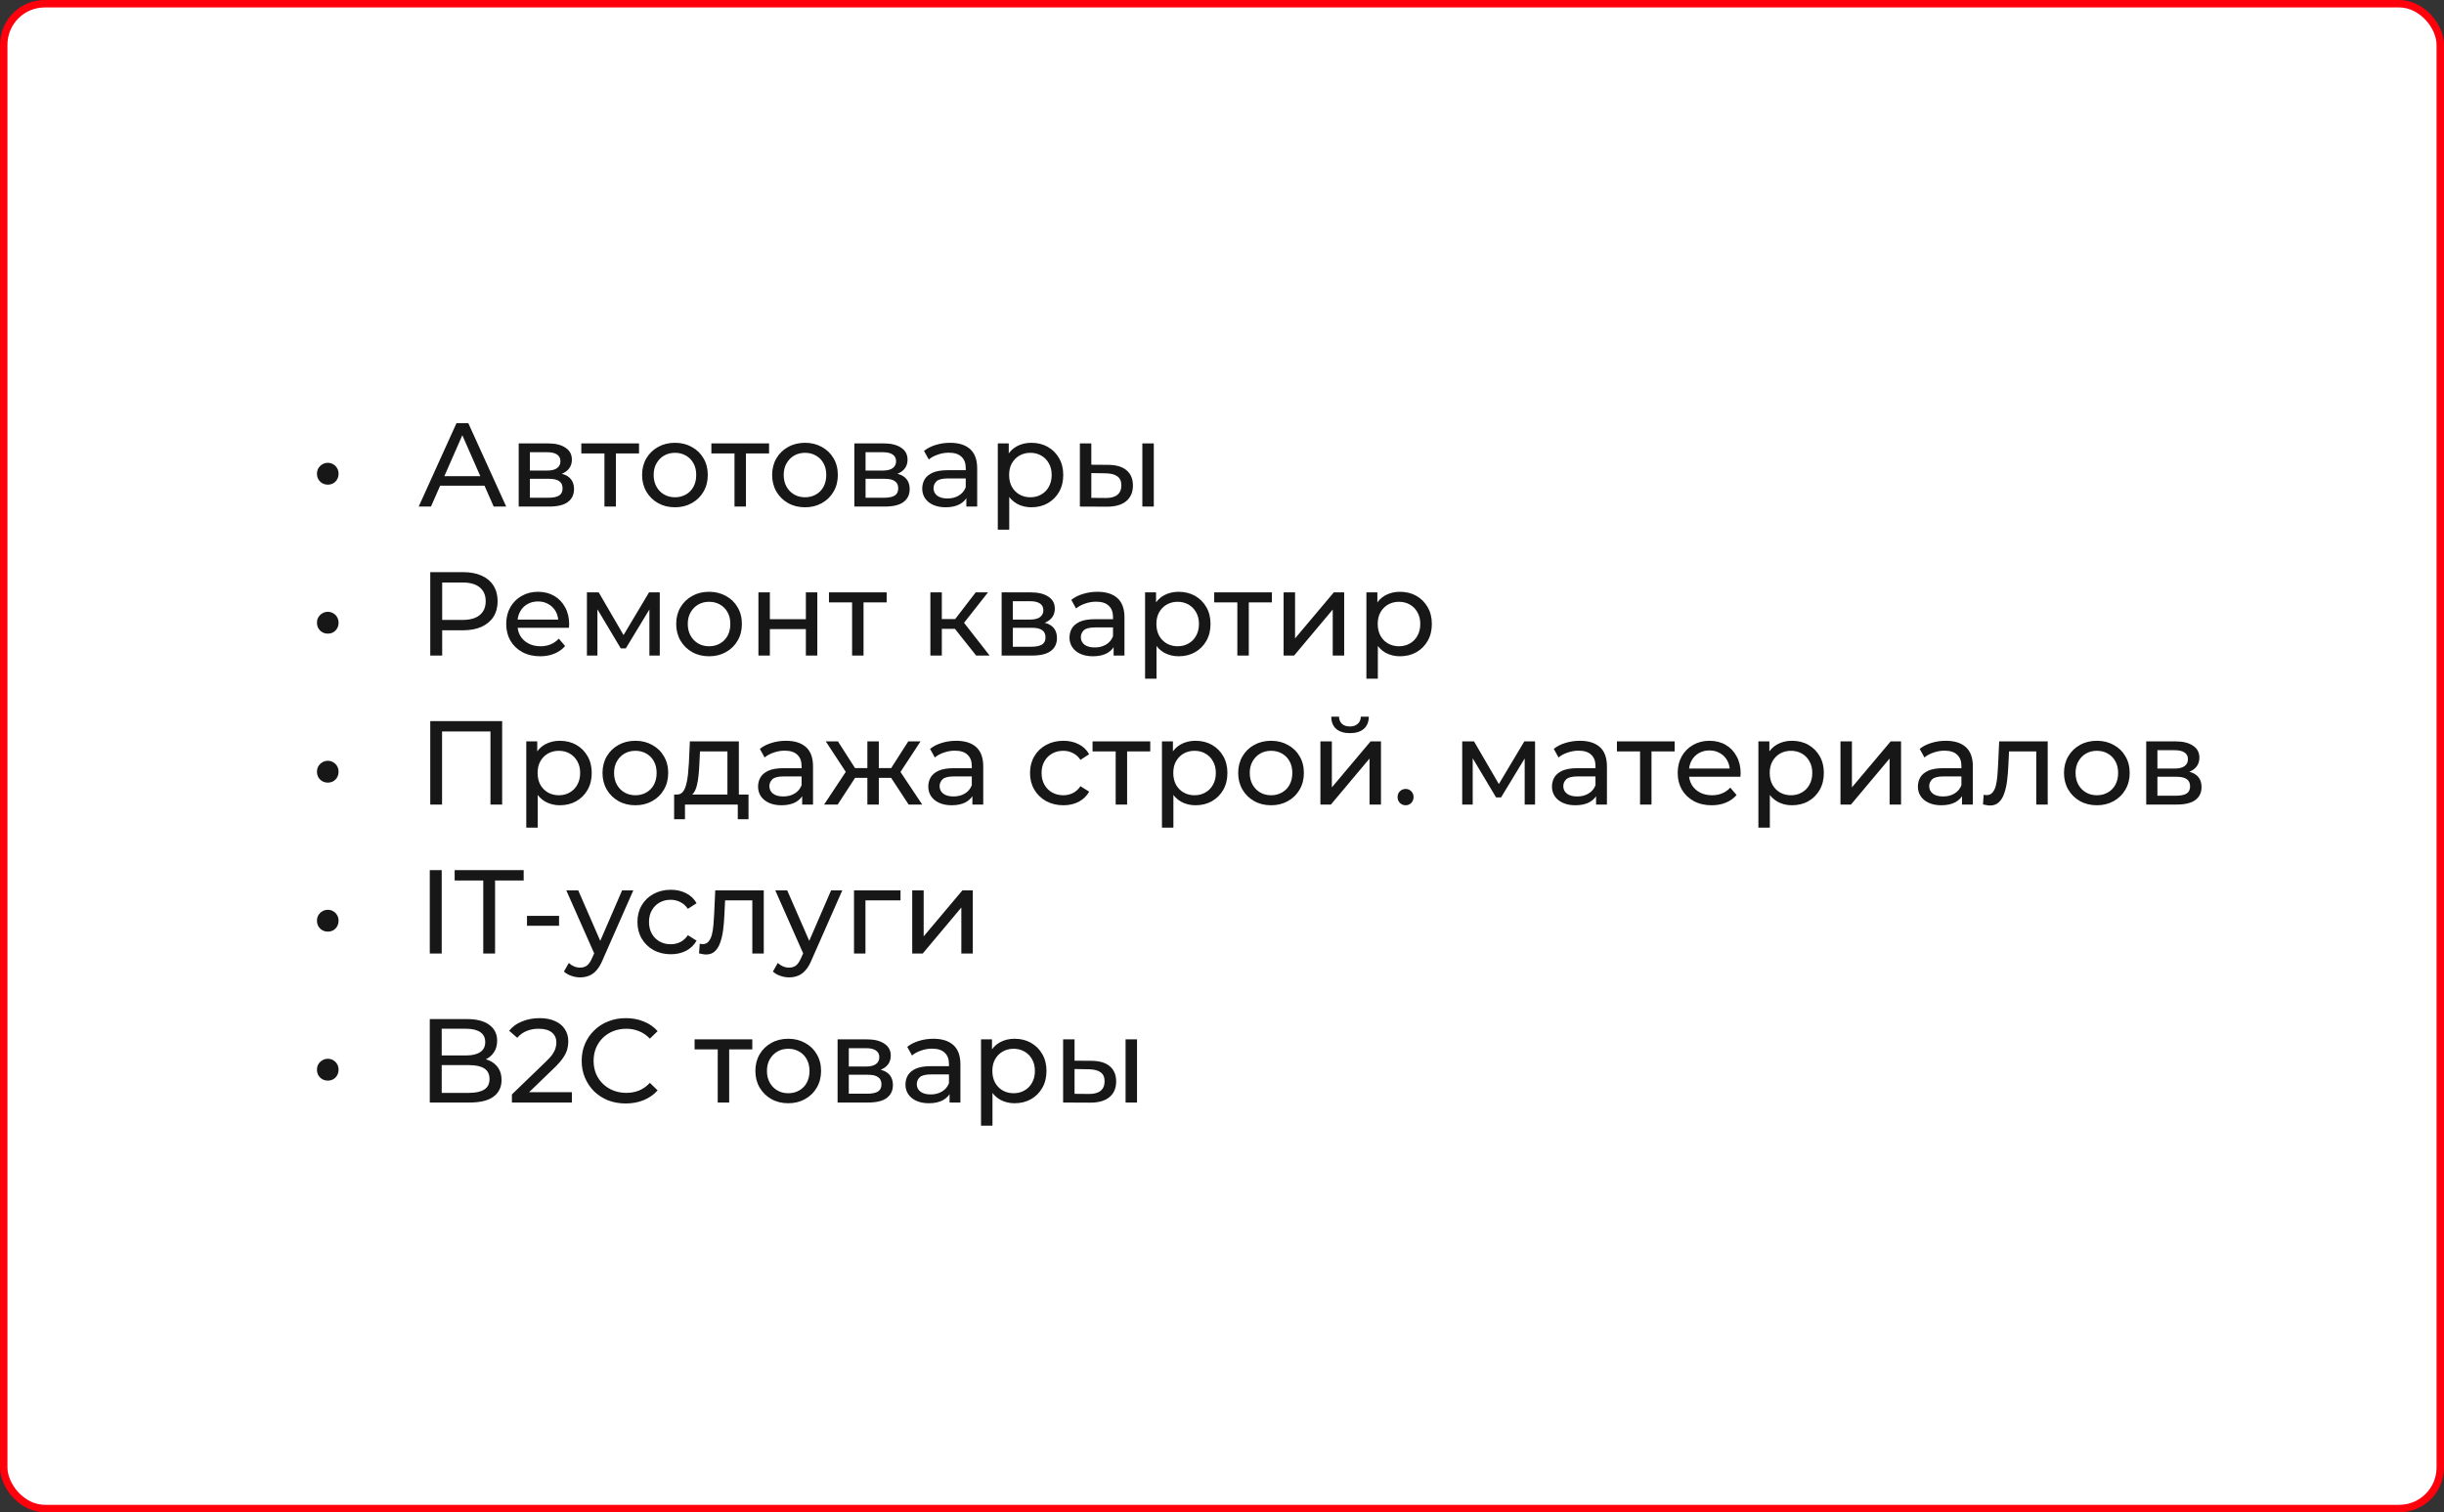 <?xml version="1.0" encoding="UTF-8"?> <svg xmlns="http://www.w3.org/2000/svg" width="328" height="203" viewBox="0 0 328 203" fill="none"><rect x="0" y="0" width="328" height="203" fill="#333333" stroke="none"/><rect x="0.5" y="0.5" width="327" height="202" rx="5.5" fill="white" stroke="#FF000D"></rect><path d="M43.996 65.056C43.74 65.056 43.5 64.997 43.276 64.88C43.052 64.752 42.871 64.576 42.732 64.352C42.604 64.128 42.54 63.872 42.54 63.584C42.54 63.307 42.604 63.061 42.732 62.848C42.871 62.624 43.052 62.448 43.276 62.32C43.5 62.192 43.74 62.128 43.996 62.128C44.263 62.128 44.503 62.192 44.716 62.32C44.94 62.448 45.116 62.624 45.244 62.848C45.372 63.061 45.436 63.307 45.436 63.584C45.436 63.872 45.372 64.128 45.244 64.352C45.116 64.576 44.94 64.752 44.716 64.88C44.503 64.997 44.263 65.056 43.996 65.056ZM56.192 68L61.264 56.8H62.848L67.936 68H66.256L61.728 57.696H62.368L57.84 68H56.192ZM58.352 65.2L58.784 63.92H65.088L65.552 65.2H58.352ZM69.613 68V59.52H73.549C74.541 59.52 75.32 59.712 75.885 60.096C76.461 60.469 76.749 61.003 76.749 61.696C76.749 62.389 76.477 62.928 75.933 63.312C75.4 63.685 74.69 63.872 73.805 63.872L74.045 63.456C75.058 63.456 75.81 63.643 76.301 64.016C76.792 64.389 77.037 64.939 77.037 65.664C77.037 66.4 76.76 66.976 76.205 67.392C75.661 67.797 74.824 68 73.693 68H69.613ZM71.117 66.816H73.581C74.221 66.816 74.701 66.72 75.021 66.528C75.341 66.325 75.501 66.005 75.501 65.568C75.501 65.12 75.352 64.795 75.053 64.592C74.765 64.379 74.306 64.272 73.677 64.272H71.117V66.816ZM71.117 63.168H73.421C74.008 63.168 74.45 63.061 74.749 62.848C75.058 62.624 75.213 62.315 75.213 61.92C75.213 61.515 75.058 61.211 74.749 61.008C74.45 60.805 74.008 60.704 73.421 60.704H71.117V63.168ZM81.121 68V60.464L81.505 60.864H78.017V59.52H85.761V60.864H82.289L82.657 60.464V68H81.121ZM90.589 68.096C89.735 68.096 88.978 67.909 88.317 67.536C87.655 67.163 87.133 66.651 86.749 66C86.365 65.339 86.173 64.592 86.173 63.76C86.173 62.917 86.365 62.171 86.749 61.52C87.133 60.869 87.655 60.363 88.317 60C88.978 59.627 89.735 59.44 90.589 59.44C91.431 59.44 92.183 59.627 92.845 60C93.517 60.363 94.039 60.869 94.413 61.52C94.797 62.16 94.989 62.907 94.989 63.76C94.989 64.603 94.797 65.349 94.413 66C94.039 66.651 93.517 67.163 92.845 67.536C92.183 67.909 91.431 68.096 90.589 68.096ZM90.589 66.752C91.133 66.752 91.618 66.629 92.045 66.384C92.482 66.139 92.823 65.792 93.069 65.344C93.314 64.885 93.437 64.357 93.437 63.76C93.437 63.152 93.314 62.629 93.069 62.192C92.823 61.744 92.482 61.397 92.045 61.152C91.618 60.907 91.133 60.784 90.589 60.784C90.045 60.784 89.559 60.907 89.133 61.152C88.706 61.397 88.365 61.744 88.109 62.192C87.853 62.629 87.725 63.152 87.725 63.76C87.725 64.357 87.853 64.885 88.109 65.344C88.365 65.792 88.706 66.139 89.133 66.384C89.559 66.629 90.045 66.752 90.589 66.752ZM98.574 68V60.464L98.958 60.864H95.47V59.52H103.214V60.864H99.742L100.11 60.464V68H98.574ZM108.042 68.096C107.189 68.096 106.431 67.909 105.77 67.536C105.109 67.163 104.586 66.651 104.202 66C103.818 65.339 103.626 64.592 103.626 63.76C103.626 62.917 103.818 62.171 104.202 61.52C104.586 60.869 105.109 60.363 105.77 60C106.431 59.627 107.189 59.44 108.042 59.44C108.885 59.44 109.637 59.627 110.298 60C110.97 60.363 111.493 60.869 111.866 61.52C112.25 62.16 112.442 62.907 112.442 63.76C112.442 64.603 112.25 65.349 111.866 66C111.493 66.651 110.97 67.163 110.298 67.536C109.637 67.909 108.885 68.096 108.042 68.096ZM108.042 66.752C108.586 66.752 109.071 66.629 109.498 66.384C109.935 66.139 110.277 65.792 110.522 65.344C110.767 64.885 110.89 64.357 110.89 63.76C110.89 63.152 110.767 62.629 110.522 62.192C110.277 61.744 109.935 61.397 109.498 61.152C109.071 60.907 108.586 60.784 108.042 60.784C107.498 60.784 107.013 60.907 106.586 61.152C106.159 61.397 105.818 61.744 105.562 62.192C105.306 62.629 105.178 63.152 105.178 63.76C105.178 64.357 105.306 64.885 105.562 65.344C105.818 65.792 106.159 66.139 106.586 66.384C107.013 66.629 107.498 66.752 108.042 66.752ZM114.66 68V59.52H118.596C119.588 59.52 120.367 59.712 120.932 60.096C121.508 60.469 121.796 61.003 121.796 61.696C121.796 62.389 121.524 62.928 120.98 63.312C120.447 63.685 119.737 63.872 118.852 63.872L119.092 63.456C120.105 63.456 120.857 63.643 121.348 64.016C121.839 64.389 122.084 64.939 122.084 65.664C122.084 66.4 121.807 66.976 121.252 67.392C120.708 67.797 119.871 68 118.74 68H114.66ZM116.164 66.816H118.628C119.268 66.816 119.748 66.72 120.068 66.528C120.388 66.325 120.548 66.005 120.548 65.568C120.548 65.12 120.399 64.795 120.1 64.592C119.812 64.379 119.353 64.272 118.724 64.272H116.164V66.816ZM116.164 63.168H118.468C119.055 63.168 119.497 63.061 119.796 62.848C120.105 62.624 120.26 62.315 120.26 61.92C120.26 61.515 120.105 61.211 119.796 61.008C119.497 60.805 119.055 60.704 118.468 60.704H116.164V63.168ZM129.688 68V66.208L129.608 65.872V62.816C129.608 62.165 129.416 61.664 129.032 61.312C128.659 60.949 128.093 60.768 127.336 60.768C126.835 60.768 126.344 60.853 125.864 61.024C125.384 61.184 124.979 61.403 124.648 61.68L124.008 60.528C124.445 60.176 124.968 59.909 125.576 59.728C126.195 59.536 126.84 59.44 127.512 59.44C128.675 59.44 129.571 59.723 130.2 60.288C130.829 60.853 131.144 61.717 131.144 62.88V68H129.688ZM126.904 68.096C126.275 68.096 125.72 67.989 125.24 67.776C124.771 67.563 124.408 67.269 124.152 66.896C123.896 66.512 123.768 66.08 123.768 65.6C123.768 65.141 123.875 64.725 124.088 64.352C124.312 63.979 124.669 63.68 125.16 63.456C125.661 63.232 126.333 63.12 127.176 63.12H129.864V64.224H127.24C126.472 64.224 125.955 64.352 125.688 64.608C125.421 64.864 125.288 65.173 125.288 65.536C125.288 65.952 125.453 66.288 125.784 66.544C126.115 66.789 126.573 66.912 127.16 66.912C127.736 66.912 128.237 66.784 128.664 66.528C129.101 66.272 129.416 65.899 129.608 65.408L129.912 66.464C129.709 66.965 129.352 67.365 128.84 67.664C128.328 67.952 127.683 68.096 126.904 68.096ZM138.406 68.096C137.702 68.096 137.057 67.936 136.47 67.616C135.894 67.285 135.43 66.8 135.078 66.16C134.737 65.52 134.566 64.72 134.566 63.76C134.566 62.8 134.731 62 135.062 61.36C135.403 60.72 135.862 60.24 136.438 59.92C137.025 59.6 137.681 59.44 138.406 59.44C139.238 59.44 139.974 59.621 140.614 59.984C141.254 60.347 141.761 60.853 142.134 61.504C142.507 62.144 142.694 62.896 142.694 63.76C142.694 64.624 142.507 65.381 142.134 66.032C141.761 66.683 141.254 67.189 140.614 67.552C139.974 67.915 139.238 68.096 138.406 68.096ZM133.91 71.104V59.52H135.382V61.808L135.286 63.776L135.446 65.744V71.104H133.91ZM138.278 66.752C138.822 66.752 139.307 66.629 139.734 66.384C140.171 66.139 140.513 65.792 140.758 65.344C141.014 64.885 141.142 64.357 141.142 63.76C141.142 63.152 141.014 62.629 140.758 62.192C140.513 61.744 140.171 61.397 139.734 61.152C139.307 60.907 138.822 60.784 138.278 60.784C137.745 60.784 137.259 60.907 136.822 61.152C136.395 61.397 136.054 61.744 135.798 62.192C135.553 62.629 135.43 63.152 135.43 63.76C135.43 64.357 135.553 64.885 135.798 65.344C136.054 65.792 136.395 66.139 136.822 66.384C137.259 66.629 137.745 66.752 138.278 66.752ZM153.31 68V59.52H154.846V68H153.31ZM148.75 62.4C149.827 62.411 150.643 62.656 151.198 63.136C151.763 63.616 152.046 64.293 152.046 65.168C152.046 66.085 151.736 66.795 151.118 67.296C150.51 67.787 149.635 68.027 148.494 68.016L144.926 68V59.52H146.462V62.384L148.75 62.4ZM148.382 66.848C149.064 66.859 149.587 66.72 149.95 66.432C150.312 66.144 150.494 65.717 150.494 65.152C150.494 64.597 150.312 64.192 149.95 63.936C149.598 63.68 149.075 63.547 148.382 63.536L146.462 63.504V66.832L148.382 66.848ZM43.996 85.056C43.74 85.056 43.5 84.997 43.276 84.88C43.052 84.752 42.871 84.576 42.732 84.352C42.604 84.128 42.54 83.872 42.54 83.584C42.54 83.307 42.604 83.061 42.732 82.848C42.871 82.624 43.052 82.448 43.276 82.32C43.5 82.192 43.74 82.128 43.996 82.128C44.263 82.128 44.503 82.192 44.716 82.32C44.94 82.448 45.116 82.624 45.244 82.848C45.372 83.061 45.436 83.307 45.436 83.584C45.436 83.872 45.372 84.128 45.244 84.352C45.116 84.576 44.94 84.752 44.716 84.88C44.503 84.997 44.263 85.056 43.996 85.056ZM57.744 88V76.8H62.112C63.093 76.8 63.931 76.955 64.624 77.264C65.317 77.573 65.851 78.021 66.224 78.608C66.597 79.195 66.784 79.893 66.784 80.704C66.784 81.515 66.597 82.213 66.224 82.8C65.851 83.376 65.317 83.824 64.624 84.144C63.931 84.453 63.093 84.608 62.112 84.608H58.624L59.344 83.856V88H57.744ZM59.344 84.016L58.624 83.216H62.064C63.088 83.216 63.861 82.997 64.384 82.56C64.917 82.123 65.184 81.504 65.184 80.704C65.184 79.904 64.917 79.285 64.384 78.848C63.861 78.411 63.088 78.192 62.064 78.192H58.624L59.344 77.392V84.016ZM72.498 88.096C71.592 88.096 70.792 87.909 70.098 87.536C69.416 87.163 68.882 86.651 68.498 86C68.125 85.349 67.938 84.603 67.938 83.76C67.938 82.917 68.12 82.171 68.482 81.52C68.856 80.869 69.362 80.363 70.002 80C70.653 79.627 71.384 79.44 72.194 79.44C73.016 79.44 73.741 79.621 74.37 79.984C75 80.347 75.49 80.859 75.842 81.52C76.205 82.171 76.386 82.933 76.386 83.808C76.386 83.872 76.381 83.947 76.37 84.032C76.37 84.117 76.365 84.197 76.354 84.272H69.138V83.168H75.554L74.93 83.552C74.941 83.008 74.829 82.523 74.594 82.096C74.36 81.669 74.034 81.339 73.618 81.104C73.213 80.859 72.738 80.736 72.194 80.736C71.661 80.736 71.186 80.859 70.77 81.104C70.354 81.339 70.029 81.675 69.794 82.112C69.56 82.539 69.442 83.029 69.442 83.584V83.84C69.442 84.405 69.57 84.912 69.826 85.36C70.093 85.797 70.461 86.139 70.93 86.384C71.4 86.629 71.938 86.752 72.546 86.752C73.048 86.752 73.501 86.667 73.906 86.496C74.322 86.325 74.685 86.069 74.994 85.728L75.842 86.72C75.458 87.168 74.978 87.509 74.402 87.744C73.837 87.979 73.202 88.096 72.498 88.096ZM78.769 88V79.52H80.353L84.001 85.792H83.361L87.105 79.52H88.545V88H87.153V81.248L87.409 81.392L83.985 87.04H83.313L79.873 81.28L80.177 81.216V88H78.769ZM95.167 88.096C94.314 88.096 93.556 87.909 92.895 87.536C92.234 87.163 91.711 86.651 91.327 86C90.943 85.339 90.751 84.592 90.751 83.76C90.751 82.917 90.943 82.171 91.327 81.52C91.711 80.869 92.234 80.363 92.895 80C93.556 79.627 94.314 79.44 95.167 79.44C96.01 79.44 96.761 79.627 97.423 80C98.095 80.363 98.618 80.869 98.991 81.52C99.375 82.16 99.567 82.907 99.567 83.76C99.567 84.603 99.375 85.349 98.991 86C98.618 86.651 98.095 87.163 97.423 87.536C96.761 87.909 96.01 88.096 95.167 88.096ZM95.167 86.752C95.711 86.752 96.196 86.629 96.623 86.384C97.06 86.139 97.401 85.792 97.647 85.344C97.892 84.885 98.015 84.357 98.015 83.76C98.015 83.152 97.892 82.629 97.647 82.192C97.401 81.744 97.06 81.397 96.623 81.152C96.196 80.907 95.711 80.784 95.167 80.784C94.623 80.784 94.138 80.907 93.711 81.152C93.284 81.397 92.943 81.744 92.687 82.192C92.431 82.629 92.303 83.152 92.303 83.76C92.303 84.357 92.431 84.885 92.687 85.344C92.943 85.792 93.284 86.139 93.711 86.384C94.138 86.629 94.623 86.752 95.167 86.752ZM101.785 88V79.52H103.321V83.12H108.153V79.52H109.689V88H108.153V84.448H103.321V88H101.785ZM114.356 88V80.464L114.74 80.864H111.252V79.52H118.996V80.864H115.524L115.891 80.464V88H114.356ZM131.007 88L127.727 83.872L128.991 83.104L132.815 88H131.007ZM124.863 88V79.52H126.399V88H124.863ZM125.935 84.416V83.104H128.735V84.416H125.935ZM129.119 83.936L127.695 83.744L130.943 79.52H132.591L129.119 83.936ZM134.426 88V79.52H138.362C139.354 79.52 140.132 79.712 140.698 80.096C141.274 80.469 141.562 81.003 141.562 81.696C141.562 82.389 141.29 82.928 140.746 83.312C140.212 83.685 139.503 83.872 138.618 83.872L138.858 83.456C139.871 83.456 140.623 83.643 141.114 84.016C141.604 84.389 141.85 84.939 141.85 85.664C141.85 86.4 141.572 86.976 141.017 87.392C140.474 87.797 139.636 88 138.506 88H134.426ZM135.93 86.816H138.394C139.034 86.816 139.514 86.72 139.834 86.528C140.154 86.325 140.314 86.005 140.314 85.568C140.314 85.12 140.164 84.795 139.866 84.592C139.578 84.379 139.119 84.272 138.49 84.272H135.93V86.816ZM135.93 83.168H138.234C138.82 83.168 139.263 83.061 139.562 82.848C139.871 82.624 140.026 82.315 140.026 81.92C140.026 81.515 139.871 81.211 139.562 81.008C139.263 80.805 138.82 80.704 138.234 80.704H135.93V83.168ZM149.454 88V86.208L149.374 85.872V82.816C149.374 82.165 149.182 81.664 148.798 81.312C148.424 80.949 147.859 80.768 147.102 80.768C146.6 80.768 146.11 80.853 145.63 81.024C145.15 81.184 144.744 81.403 144.414 81.68L143.774 80.528C144.211 80.176 144.734 79.909 145.342 79.728C145.96 79.536 146.606 79.44 147.278 79.44C148.44 79.44 149.336 79.723 149.966 80.288C150.595 80.853 150.91 81.717 150.91 82.88V88H149.454ZM146.67 88.096C146.04 88.096 145.486 87.989 145.006 87.776C144.536 87.563 144.174 87.269 143.918 86.896C143.662 86.512 143.534 86.08 143.534 85.6C143.534 85.141 143.64 84.725 143.854 84.352C144.078 83.979 144.435 83.68 144.926 83.456C145.427 83.232 146.099 83.12 146.942 83.12H149.63V84.224H147.006C146.238 84.224 145.72 84.352 145.454 84.608C145.187 84.864 145.054 85.173 145.054 85.536C145.054 85.952 145.219 86.288 145.55 86.544C145.88 86.789 146.339 86.912 146.926 86.912C147.502 86.912 148.003 86.784 148.43 86.528C148.867 86.272 149.182 85.899 149.374 85.408L149.678 86.464C149.475 86.965 149.118 87.365 148.606 87.664C148.094 87.952 147.448 88.096 146.67 88.096ZM158.172 88.096C157.468 88.096 156.822 87.936 156.236 87.616C155.66 87.285 155.196 86.8 154.844 86.16C154.502 85.52 154.332 84.72 154.332 83.76C154.332 82.8 154.497 82 154.828 81.36C155.169 80.72 155.628 80.24 156.204 79.92C156.79 79.6 157.446 79.44 158.172 79.44C159.004 79.44 159.74 79.621 160.38 79.984C161.02 80.347 161.526 80.853 161.9 81.504C162.273 82.144 162.46 82.896 162.46 83.76C162.46 84.624 162.273 85.381 161.9 86.032C161.526 86.683 161.02 87.189 160.38 87.552C159.74 87.915 159.004 88.096 158.172 88.096ZM153.676 91.104V79.52H155.148V81.808L155.052 83.776L155.212 85.744V91.104H153.676ZM158.044 86.752C158.588 86.752 159.073 86.629 159.5 86.384C159.937 86.139 160.278 85.792 160.524 85.344C160.78 84.885 160.908 84.357 160.908 83.76C160.908 83.152 160.78 82.629 160.524 82.192C160.278 81.744 159.937 81.397 159.5 81.152C159.073 80.907 158.588 80.784 158.044 80.784C157.51 80.784 157.025 80.907 156.588 81.152C156.161 81.397 155.82 81.744 155.564 82.192C155.318 82.629 155.196 83.152 155.196 83.76C155.196 84.357 155.318 84.885 155.564 85.344C155.82 85.792 156.161 86.139 156.588 86.384C157.025 86.629 157.51 86.752 158.044 86.752ZM166.059 88V80.464L166.443 80.864H162.955V79.52H170.699V80.864H167.227L167.595 80.464V88H166.059ZM172.269 88V79.52H173.805V85.696L179.005 79.52H180.397V88H178.861V81.824L173.677 88H172.269ZM187.875 88.096C187.171 88.096 186.525 87.936 185.939 87.616C185.363 87.285 184.899 86.8 184.547 86.16C184.205 85.52 184.035 84.72 184.035 83.76C184.035 82.8 184.2 82 184.531 81.36C184.872 80.72 185.331 80.24 185.907 79.92C186.493 79.6 187.149 79.44 187.875 79.44C188.707 79.44 189.443 79.621 190.083 79.984C190.723 80.347 191.229 80.853 191.603 81.504C191.976 82.144 192.163 82.896 192.163 83.76C192.163 84.624 191.976 85.381 191.603 86.032C191.229 86.683 190.723 87.189 190.083 87.552C189.443 87.915 188.707 88.096 187.875 88.096ZM183.379 91.104V79.52H184.851V81.808L184.755 83.776L184.915 85.744V91.104H183.379ZM187.747 86.752C188.291 86.752 188.776 86.629 189.203 86.384C189.64 86.139 189.981 85.792 190.227 85.344C190.483 84.885 190.611 84.357 190.611 83.76C190.611 83.152 190.483 82.629 190.227 82.192C189.981 81.744 189.64 81.397 189.203 81.152C188.776 80.907 188.291 80.784 187.747 80.784C187.213 80.784 186.728 80.907 186.291 81.152C185.864 81.397 185.523 81.744 185.267 82.192C185.021 82.629 184.899 83.152 184.899 83.76C184.899 84.357 185.021 84.885 185.267 85.344C185.523 85.792 185.864 86.139 186.291 86.384C186.728 86.629 187.213 86.752 187.747 86.752ZM43.996 105.056C43.74 105.056 43.5 104.997 43.276 104.88C43.052 104.752 42.871 104.576 42.732 104.352C42.604 104.128 42.54 103.872 42.54 103.584C42.54 103.307 42.604 103.061 42.732 102.848C42.871 102.624 43.052 102.448 43.276 102.32C43.5 102.192 43.74 102.128 43.996 102.128C44.263 102.128 44.503 102.192 44.716 102.32C44.94 102.448 45.116 102.624 45.244 102.848C45.372 103.061 45.436 103.307 45.436 103.584C45.436 103.872 45.372 104.128 45.244 104.352C45.116 104.576 44.94 104.752 44.716 104.88C44.503 104.997 44.263 105.056 43.996 105.056ZM57.744 108V96.8H67.392V108H65.824V97.776L66.208 98.192H58.928L59.328 97.776V108H57.744ZM75.125 108.096C74.421 108.096 73.775 107.936 73.189 107.616C72.613 107.285 72.149 106.8 71.797 106.16C71.455 105.52 71.285 104.72 71.285 103.76C71.285 102.8 71.45 102 71.781 101.36C72.122 100.72 72.581 100.24 73.157 99.92C73.743 99.6 74.399 99.44 75.125 99.44C75.957 99.44 76.693 99.621 77.333 99.984C77.973 100.347 78.479 100.853 78.853 101.504C79.226 102.144 79.413 102.896 79.413 103.76C79.413 104.624 79.226 105.381 78.853 106.032C78.479 106.683 77.973 107.189 77.333 107.552C76.693 107.915 75.957 108.096 75.125 108.096ZM70.629 111.104V99.52H72.101V101.808L72.005 103.776L72.165 105.744V111.104H70.629ZM74.997 106.752C75.541 106.752 76.026 106.629 76.453 106.384C76.89 106.139 77.231 105.792 77.477 105.344C77.733 104.885 77.861 104.357 77.861 103.76C77.861 103.152 77.733 102.629 77.477 102.192C77.231 101.744 76.89 101.397 76.453 101.152C76.026 100.907 75.541 100.784 74.997 100.784C74.463 100.784 73.978 100.907 73.541 101.152C73.114 101.397 72.773 101.744 72.517 102.192C72.271 102.629 72.149 103.152 72.149 103.76C72.149 104.357 72.271 104.885 72.517 105.344C72.773 105.792 73.114 106.139 73.541 106.384C73.978 106.629 74.463 106.752 74.997 106.752ZM85.276 108.096C84.423 108.096 83.666 107.909 83.004 107.536C82.343 107.163 81.82 106.651 81.436 106C81.052 105.339 80.86 104.592 80.86 103.76C80.86 102.917 81.052 102.171 81.436 101.52C81.82 100.869 82.343 100.363 83.004 100C83.666 99.627 84.423 99.44 85.276 99.44C86.119 99.44 86.871 99.627 87.532 100C88.204 100.363 88.727 100.869 89.1 101.52C89.484 102.16 89.676 102.907 89.676 103.76C89.676 104.603 89.484 105.349 89.1 106C88.727 106.651 88.204 107.163 87.532 107.536C86.871 107.909 86.119 108.096 85.276 108.096ZM85.276 106.752C85.82 106.752 86.306 106.629 86.732 106.384C87.17 106.139 87.511 105.792 87.756 105.344C88.002 104.885 88.124 104.357 88.124 103.76C88.124 103.152 88.002 102.629 87.756 102.192C87.511 101.744 87.17 101.397 86.732 101.152C86.306 100.907 85.82 100.784 85.276 100.784C84.732 100.784 84.247 100.907 83.82 101.152C83.394 101.397 83.052 101.744 82.796 102.192C82.54 102.629 82.412 103.152 82.412 103.76C82.412 104.357 82.54 104.885 82.796 105.344C83.052 105.792 83.394 106.139 83.82 106.384C84.247 106.629 84.732 106.752 85.276 106.752ZM97.624 107.28V100.864H93.944L93.864 102.496C93.842 103.029 93.805 103.547 93.752 104.048C93.709 104.539 93.634 104.992 93.528 105.408C93.432 105.824 93.288 106.165 93.096 106.432C92.904 106.699 92.648 106.864 92.328 106.928L90.808 106.656C91.138 106.667 91.405 106.56 91.608 106.336C91.81 106.101 91.965 105.781 92.072 105.376C92.189 104.971 92.274 104.512 92.328 104C92.381 103.477 92.424 102.939 92.456 102.384L92.584 99.52H99.16V107.28H97.624ZM90.472 109.968V106.656H100.456V109.968H99.016V108H91.928V109.968H90.472ZM107.657 108V106.208L107.577 105.872V102.816C107.577 102.165 107.385 101.664 107.001 101.312C106.627 100.949 106.062 100.768 105.305 100.768C104.803 100.768 104.313 100.853 103.833 101.024C103.353 101.184 102.947 101.403 102.617 101.68L101.977 100.528C102.414 100.176 102.937 99.909 103.545 99.728C104.163 99.536 104.809 99.44 105.481 99.44C106.643 99.44 107.539 99.723 108.169 100.288C108.798 100.853 109.113 101.717 109.113 102.88V108H107.657ZM104.873 108.096C104.243 108.096 103.689 107.989 103.209 107.776C102.739 107.563 102.377 107.269 102.121 106.896C101.865 106.512 101.737 106.08 101.737 105.6C101.737 105.141 101.843 104.725 102.057 104.352C102.281 103.979 102.638 103.68 103.129 103.456C103.63 103.232 104.302 103.12 105.145 103.12H107.833V104.224H105.209C104.441 104.224 103.923 104.352 103.657 104.608C103.39 104.864 103.257 105.173 103.257 105.536C103.257 105.952 103.422 106.288 103.753 106.544C104.083 106.789 104.542 106.912 105.129 106.912C105.705 106.912 106.206 106.784 106.633 106.528C107.07 106.272 107.385 105.899 107.577 105.408L107.881 106.464C107.678 106.965 107.321 107.365 106.809 107.664C106.297 107.952 105.651 108.096 104.873 108.096ZM121.943 108L119.239 103.872L120.503 103.104L123.767 108H121.943ZM117.479 104.416V103.104H120.231V104.416H117.479ZM120.647 103.936L119.191 103.744L121.895 99.52H123.543L120.647 103.936ZM112.423 108H110.599L113.847 103.104L115.111 103.872L112.423 108ZM117.943 108H116.407V99.52H117.943V108ZM116.871 104.416H114.135V103.104H116.871V104.416ZM113.719 103.936L110.823 99.52H112.455L115.159 103.744L113.719 103.936ZM130.501 108V106.208L130.421 105.872V102.816C130.421 102.165 130.229 101.664 129.845 101.312C129.471 100.949 128.906 100.768 128.149 100.768C127.647 100.768 127.157 100.853 126.677 101.024C126.197 101.184 125.791 101.403 125.461 101.68L124.821 100.528C125.258 100.176 125.781 99.909 126.389 99.728C127.007 99.536 127.653 99.44 128.325 99.44C129.487 99.44 130.383 99.723 131.013 100.288C131.642 100.853 131.957 101.717 131.957 102.88V108H130.501ZM127.717 108.096C127.087 108.096 126.533 107.989 126.053 107.776C125.583 107.563 125.221 107.269 124.965 106.896C124.709 106.512 124.581 106.08 124.581 105.6C124.581 105.141 124.687 104.725 124.901 104.352C125.125 103.979 125.482 103.68 125.973 103.456C126.474 103.232 127.146 103.12 127.989 103.12H130.677V104.224H128.053C127.285 104.224 126.767 104.352 126.501 104.608C126.234 104.864 126.101 105.173 126.101 105.536C126.101 105.952 126.266 106.288 126.597 106.544C126.927 106.789 127.386 106.912 127.973 106.912C128.549 106.912 129.05 106.784 129.477 106.528C129.914 106.272 130.229 105.899 130.421 105.408L130.725 106.464C130.522 106.965 130.165 107.365 129.653 107.664C129.141 107.952 128.495 108.096 127.717 108.096ZM142.715 108.096C141.851 108.096 141.078 107.909 140.395 107.536C139.723 107.163 139.195 106.651 138.811 106C138.427 105.349 138.235 104.603 138.235 103.76C138.235 102.917 138.427 102.171 138.811 101.52C139.195 100.869 139.723 100.363 140.395 100C141.078 99.627 141.851 99.44 142.715 99.44C143.483 99.44 144.166 99.595 144.763 99.904C145.371 100.203 145.841 100.651 146.171 101.248L145.003 102C144.726 101.584 144.385 101.28 143.979 101.088C143.585 100.885 143.158 100.784 142.699 100.784C142.145 100.784 141.649 100.907 141.211 101.152C140.774 101.397 140.427 101.744 140.171 102.192C139.915 102.629 139.787 103.152 139.787 103.76C139.787 104.368 139.915 104.896 140.171 105.344C140.427 105.792 140.774 106.139 141.211 106.384C141.649 106.629 142.145 106.752 142.699 106.752C143.158 106.752 143.585 106.656 143.979 106.464C144.385 106.261 144.726 105.952 145.003 105.536L146.171 106.272C145.841 106.859 145.371 107.312 144.763 107.632C144.166 107.941 143.483 108.096 142.715 108.096ZM149.731 108V100.464L150.115 100.864H146.627V99.52H154.371V100.864H150.899L151.266 100.464V108H149.731ZM160.437 108.096C159.733 108.096 159.088 107.936 158.501 107.616C157.925 107.285 157.461 106.8 157.109 106.16C156.768 105.52 156.597 104.72 156.597 103.76C156.597 102.8 156.762 102 157.093 101.36C157.434 100.72 157.893 100.24 158.469 99.92C159.056 99.6 159.712 99.44 160.437 99.44C161.269 99.44 162.005 99.621 162.645 99.984C163.285 100.347 163.792 100.853 164.165 101.504C164.538 102.144 164.725 102.896 164.725 103.76C164.725 104.624 164.538 105.381 164.165 106.032C163.792 106.683 163.285 107.189 162.645 107.552C162.005 107.915 161.269 108.096 160.437 108.096ZM155.941 111.104V99.52H157.413V101.808L157.317 103.776L157.477 105.744V111.104H155.941ZM160.309 106.752C160.853 106.752 161.338 106.629 161.765 106.384C162.202 106.139 162.544 105.792 162.789 105.344C163.045 104.885 163.173 104.357 163.173 103.76C163.173 103.152 163.045 102.629 162.789 102.192C162.544 101.744 162.202 101.397 161.765 101.152C161.338 100.907 160.853 100.784 160.309 100.784C159.776 100.784 159.29 100.907 158.853 101.152C158.426 101.397 158.085 101.744 157.829 102.192C157.584 102.629 157.461 103.152 157.461 103.76C157.461 104.357 157.584 104.885 157.829 105.344C158.085 105.792 158.426 106.139 158.853 106.384C159.29 106.629 159.776 106.752 160.309 106.752ZM170.589 108.096C169.735 108.096 168.978 107.909 168.317 107.536C167.655 107.163 167.133 106.651 166.749 106C166.365 105.339 166.173 104.592 166.173 103.76C166.173 102.917 166.365 102.171 166.749 101.52C167.133 100.869 167.655 100.363 168.317 100C168.978 99.627 169.735 99.44 170.589 99.44C171.431 99.44 172.183 99.627 172.845 100C173.517 100.363 174.039 100.869 174.413 101.52C174.797 102.16 174.989 102.907 174.989 103.76C174.989 104.603 174.797 105.349 174.413 106C174.039 106.651 173.517 107.163 172.845 107.536C172.183 107.909 171.431 108.096 170.589 108.096ZM170.589 106.752C171.133 106.752 171.618 106.629 172.045 106.384C172.482 106.139 172.823 105.792 173.069 105.344C173.314 104.885 173.437 104.357 173.437 103.76C173.437 103.152 173.314 102.629 173.069 102.192C172.823 101.744 172.482 101.397 172.045 101.152C171.618 100.907 171.133 100.784 170.589 100.784C170.045 100.784 169.559 100.907 169.133 101.152C168.706 101.397 168.365 101.744 168.109 102.192C167.853 102.629 167.725 103.152 167.725 103.76C167.725 104.357 167.853 104.885 168.109 105.344C168.365 105.792 168.706 106.139 169.133 106.384C169.559 106.629 170.045 106.752 170.589 106.752ZM177.207 108V99.52H178.743V105.696L183.943 99.52H185.335V108H183.799V101.824L178.615 108H177.207ZM181.175 98.416C180.396 98.416 179.783 98.229 179.335 97.856C178.897 97.472 178.673 96.923 178.663 96.208H179.703C179.713 96.613 179.847 96.933 180.103 97.168C180.369 97.403 180.721 97.52 181.159 97.52C181.596 97.52 181.948 97.403 182.215 97.168C182.481 96.933 182.62 96.613 182.631 96.208H183.703C183.692 96.923 183.463 97.472 183.015 97.856C182.567 98.229 181.953 98.416 181.175 98.416ZM188.652 108.096C188.353 108.096 188.097 107.995 187.884 107.792C187.671 107.579 187.564 107.312 187.564 106.992C187.564 106.672 187.671 106.411 187.884 106.208C188.097 106.005 188.353 105.904 188.652 105.904C188.94 105.904 189.185 106.005 189.388 106.208C189.601 106.411 189.708 106.672 189.708 106.992C189.708 107.312 189.601 107.579 189.388 107.792C189.185 107.995 188.94 108.096 188.652 108.096ZM196.238 108V99.52H197.822L201.47 105.792H200.83L204.574 99.52H206.014V108H204.622V101.248L204.878 101.392L201.454 107.04H200.782L197.342 101.28L197.646 101.216V108H196.238ZM214.204 108V106.208L214.124 105.872V102.816C214.124 102.165 213.932 101.664 213.548 101.312C213.174 100.949 212.609 100.768 211.852 100.768C211.35 100.768 210.86 100.853 210.38 101.024C209.9 101.184 209.494 101.403 209.164 101.68L208.524 100.528C208.961 100.176 209.484 99.909 210.092 99.728C210.71 99.536 211.356 99.44 212.028 99.44C213.19 99.44 214.086 99.723 214.716 100.288C215.345 100.853 215.66 101.717 215.66 102.88V108H214.204ZM211.42 108.096C210.79 108.096 210.236 107.989 209.756 107.776C209.286 107.563 208.924 107.269 208.668 106.896C208.412 106.512 208.284 106.08 208.284 105.6C208.284 105.141 208.39 104.725 208.604 104.352C208.828 103.979 209.185 103.68 209.676 103.456C210.177 103.232 210.849 103.12 211.692 103.12H214.38V104.224H211.756C210.988 104.224 210.47 104.352 210.204 104.608C209.937 104.864 209.804 105.173 209.804 105.536C209.804 105.952 209.969 106.288 210.3 106.544C210.63 106.789 211.089 106.912 211.676 106.912C212.252 106.912 212.753 106.784 213.18 106.528C213.617 106.272 213.932 105.899 214.124 105.408L214.428 106.464C214.225 106.965 213.868 107.365 213.356 107.664C212.844 107.952 212.198 108.096 211.42 108.096ZM220.106 108V100.464L220.49 100.864H217.002V99.52H224.746V100.864H221.274L221.641 100.464V108H220.106ZM229.717 108.096C228.81 108.096 228.01 107.909 227.317 107.536C226.634 107.163 226.101 106.651 225.717 106C225.344 105.349 225.157 104.603 225.157 103.76C225.157 102.917 225.338 102.171 225.701 101.52C226.074 100.869 226.581 100.363 227.221 100C227.872 99.627 228.602 99.44 229.413 99.44C230.234 99.44 230.96 99.621 231.589 99.984C232.218 100.347 232.709 100.859 233.061 101.52C233.424 102.171 233.605 102.933 233.605 103.808C233.605 103.872 233.6 103.947 233.589 104.032C233.589 104.117 233.584 104.197 233.573 104.272H226.357V103.168H232.773L232.149 103.552C232.16 103.008 232.048 102.523 231.813 102.096C231.578 101.669 231.253 101.339 230.837 101.104C230.432 100.859 229.957 100.736 229.413 100.736C228.88 100.736 228.405 100.859 227.989 101.104C227.573 101.339 227.248 101.675 227.013 102.112C226.778 102.539 226.661 103.029 226.661 103.584V103.84C226.661 104.405 226.789 104.912 227.045 105.36C227.312 105.797 227.68 106.139 228.149 106.384C228.618 106.629 229.157 106.752 229.765 106.752C230.266 106.752 230.72 106.667 231.125 106.496C231.541 106.325 231.904 106.069 232.213 105.728L233.061 106.72C232.677 107.168 232.197 107.509 231.621 107.744C231.056 107.979 230.421 108.096 229.717 108.096ZM240.484 108.096C239.78 108.096 239.135 107.936 238.548 107.616C237.972 107.285 237.508 106.8 237.156 106.16C236.815 105.52 236.644 104.72 236.644 103.76C236.644 102.8 236.809 102 237.14 101.36C237.481 100.72 237.94 100.24 238.516 99.92C239.103 99.6 239.759 99.44 240.484 99.44C241.316 99.44 242.052 99.621 242.692 99.984C243.332 100.347 243.839 100.853 244.212 101.504C244.585 102.144 244.772 102.896 244.772 103.76C244.772 104.624 244.585 105.381 244.212 106.032C243.839 106.683 243.332 107.189 242.692 107.552C242.052 107.915 241.316 108.096 240.484 108.096ZM235.988 111.104V99.52H237.46V101.808L237.364 103.776L237.524 105.744V111.104H235.988ZM240.356 106.752C240.9 106.752 241.385 106.629 241.812 106.384C242.249 106.139 242.591 105.792 242.836 105.344C243.092 104.885 243.22 104.357 243.22 103.76C243.22 103.152 243.092 102.629 242.836 102.192C242.591 101.744 242.249 101.397 241.812 101.152C241.385 100.907 240.9 100.784 240.356 100.784C239.823 100.784 239.337 100.907 238.9 101.152C238.473 101.397 238.132 101.744 237.876 102.192C237.631 102.629 237.508 103.152 237.508 103.76C237.508 104.357 237.631 104.885 237.876 105.344C238.132 105.792 238.473 106.139 238.9 106.384C239.337 106.629 239.823 106.752 240.356 106.752ZM247.004 108V99.52H248.54V105.696L253.74 99.52H255.132V108H253.596V101.824L248.412 108H247.004ZM263.313 108V106.208L263.233 105.872V102.816C263.233 102.165 263.041 101.664 262.657 101.312C262.284 100.949 261.718 100.768 260.961 100.768C260.46 100.768 259.969 100.853 259.489 101.024C259.009 101.184 258.604 101.403 258.273 101.68L257.633 100.528C258.07 100.176 258.593 99.909 259.201 99.728C259.82 99.536 260.465 99.44 261.137 99.44C262.3 99.44 263.196 99.723 263.825 100.288C264.454 100.853 264.769 101.717 264.769 102.88V108H263.313ZM260.529 108.096C259.9 108.096 259.345 107.989 258.865 107.776C258.396 107.563 258.033 107.269 257.777 106.896C257.521 106.512 257.393 106.08 257.393 105.6C257.393 105.141 257.5 104.725 257.713 104.352C257.937 103.979 258.294 103.68 258.785 103.456C259.286 103.232 259.958 103.12 260.801 103.12H263.489V104.224H260.865C260.097 104.224 259.58 104.352 259.313 104.608C259.046 104.864 258.913 105.173 258.913 105.536C258.913 105.952 259.078 106.288 259.409 106.544C259.74 106.789 260.198 106.912 260.785 106.912C261.361 106.912 261.862 106.784 262.289 106.528C262.726 106.272 263.041 105.899 263.233 105.408L263.537 106.464C263.334 106.965 262.977 107.365 262.465 107.664C261.953 107.952 261.308 108.096 260.529 108.096ZM266.127 107.984L266.223 106.688C266.298 106.699 266.367 106.709 266.431 106.72C266.495 106.731 266.554 106.736 266.607 106.736C266.948 106.736 267.215 106.619 267.407 106.384C267.61 106.149 267.759 105.84 267.855 105.456C267.951 105.061 268.02 104.619 268.063 104.128C268.106 103.637 268.138 103.147 268.159 102.656L268.303 99.52H274.815V108H273.279V100.416L273.647 100.864H269.295L269.647 100.4L269.535 102.752C269.503 103.499 269.444 104.197 269.359 104.848C269.274 105.499 269.14 106.069 268.959 106.56C268.788 107.051 268.548 107.435 268.239 107.712C267.94 107.989 267.551 108.128 267.071 108.128C266.932 108.128 266.783 108.112 266.623 108.08C266.474 108.059 266.308 108.027 266.127 107.984ZM281.417 108.096C280.564 108.096 279.806 107.909 279.145 107.536C278.484 107.163 277.961 106.651 277.577 106C277.193 105.339 277.001 104.592 277.001 103.76C277.001 102.917 277.193 102.171 277.577 101.52C277.961 100.869 278.484 100.363 279.145 100C279.806 99.627 280.564 99.44 281.417 99.44C282.26 99.44 283.012 99.627 283.673 100C284.345 100.363 284.868 100.869 285.241 101.52C285.625 102.16 285.817 102.907 285.817 103.76C285.817 104.603 285.625 105.349 285.241 106C284.868 106.651 284.345 107.163 283.673 107.536C283.012 107.909 282.26 108.096 281.417 108.096ZM281.417 106.752C281.961 106.752 282.446 106.629 282.873 106.384C283.31 106.139 283.652 105.792 283.897 105.344C284.142 104.885 284.265 104.357 284.265 103.76C284.265 103.152 284.142 102.629 283.897 102.192C283.652 101.744 283.31 101.397 282.873 101.152C282.446 100.907 281.961 100.784 281.417 100.784C280.873 100.784 280.388 100.907 279.961 101.152C279.534 101.397 279.193 101.744 278.937 102.192C278.681 102.629 278.553 103.152 278.553 103.76C278.553 104.357 278.681 104.885 278.937 105.344C279.193 105.792 279.534 106.139 279.961 106.384C280.388 106.629 280.873 106.752 281.417 106.752ZM288.035 108V99.52H291.971C292.963 99.52 293.742 99.712 294.307 100.096C294.883 100.469 295.171 101.003 295.171 101.696C295.171 102.389 294.899 102.928 294.355 103.312C293.822 103.685 293.112 103.872 292.227 103.872L292.467 103.456C293.48 103.456 294.232 103.643 294.723 104.016C295.214 104.389 295.459 104.939 295.459 105.664C295.459 106.4 295.182 106.976 294.627 107.392C294.083 107.797 293.246 108 292.115 108H288.035ZM289.539 106.816H292.003C292.643 106.816 293.123 106.72 293.443 106.528C293.763 106.325 293.923 106.005 293.923 105.568C293.923 105.12 293.774 104.795 293.475 104.592C293.187 104.379 292.728 104.272 292.099 104.272H289.539V106.816ZM289.539 103.168H291.843C292.43 103.168 292.872 103.061 293.171 102.848C293.48 102.624 293.635 102.315 293.635 101.92C293.635 101.515 293.48 101.211 293.171 101.008C292.872 100.805 292.43 100.704 291.843 100.704H289.539V103.168ZM43.996 125.056C43.74 125.056 43.5 124.997 43.276 124.88C43.052 124.752 42.871 124.576 42.732 124.352C42.604 124.128 42.54 123.872 42.54 123.584C42.54 123.307 42.604 123.061 42.732 122.848C42.871 122.624 43.052 122.448 43.276 122.32C43.5 122.192 43.74 122.128 43.996 122.128C44.263 122.128 44.503 122.192 44.716 122.32C44.94 122.448 45.116 122.624 45.244 122.848C45.372 123.061 45.436 123.307 45.436 123.584C45.436 123.872 45.372 124.128 45.244 124.352C45.116 124.576 44.94 124.752 44.716 124.88C44.503 124.997 44.263 125.056 43.996 125.056ZM57.68 128V116.8H59.28V128H57.68ZM64.857 128V118.192H61.017V116.8H70.281V118.192H66.441V128H64.857ZM70.725 124.272V122.944H75.028V124.272H70.725ZM77.858 131.2C77.452 131.2 77.058 131.131 76.674 130.992C76.29 130.864 75.959 130.672 75.681 130.416L76.338 129.264C76.551 129.467 76.785 129.621 77.041 129.728C77.297 129.835 77.57 129.888 77.858 129.888C78.231 129.888 78.54 129.792 78.785 129.6C79.031 129.408 79.26 129.067 79.474 128.576L80.001 127.408L80.162 127.216L83.49 119.52H84.993L80.882 128.848C80.636 129.445 80.359 129.915 80.049 130.256C79.751 130.597 79.42 130.837 79.058 130.976C78.695 131.125 78.295 131.2 77.858 131.2ZM79.874 128.272L76.001 119.52H77.602L80.897 127.072L79.874 128.272ZM90.028 128.096C89.164 128.096 88.39 127.909 87.708 127.536C87.036 127.163 86.508 126.651 86.124 126C85.74 125.349 85.548 124.603 85.548 123.76C85.548 122.917 85.74 122.171 86.124 121.52C86.508 120.869 87.036 120.363 87.708 120C88.39 119.627 89.164 119.44 90.028 119.44C90.796 119.44 91.478 119.595 92.076 119.904C92.684 120.203 93.153 120.651 93.484 121.248L92.316 122C92.038 121.584 91.697 121.28 91.292 121.088C90.897 120.885 90.47 120.784 90.012 120.784C89.457 120.784 88.961 120.907 88.524 121.152C88.086 121.397 87.74 121.744 87.484 122.192C87.228 122.629 87.1 123.152 87.1 123.76C87.1 124.368 87.228 124.896 87.484 125.344C87.74 125.792 88.086 126.139 88.524 126.384C88.961 126.629 89.457 126.752 90.012 126.752C90.47 126.752 90.897 126.656 91.292 126.464C91.697 126.261 92.038 125.952 92.316 125.536L93.484 126.272C93.153 126.859 92.684 127.312 92.076 127.632C91.478 127.941 90.796 128.096 90.028 128.096ZM93.814 127.984L93.91 126.688C93.985 126.699 94.054 126.709 94.118 126.72C94.182 126.731 94.241 126.736 94.294 126.736C94.636 126.736 94.902 126.619 95.094 126.384C95.297 126.149 95.446 125.84 95.542 125.456C95.638 125.061 95.708 124.619 95.75 124.128C95.793 123.637 95.825 123.147 95.846 122.656L95.99 119.52H102.502V128H100.966V120.416L101.334 120.864H96.982L97.334 120.4L97.222 122.752C97.19 123.499 97.132 124.197 97.046 124.848C96.961 125.499 96.828 126.069 96.646 126.56C96.476 127.051 96.236 127.435 95.926 127.712C95.628 127.989 95.238 128.128 94.758 128.128C94.62 128.128 94.47 128.112 94.31 128.08C94.161 128.059 93.996 128.027 93.814 127.984ZM105.904 131.2C105.499 131.2 105.104 131.131 104.72 130.992C104.336 130.864 104.006 130.672 103.728 130.416L104.384 129.264C104.598 129.467 104.832 129.621 105.088 129.728C105.344 129.835 105.616 129.888 105.904 129.888C106.278 129.888 106.587 129.792 106.832 129.6C107.078 129.408 107.307 129.067 107.52 128.576L108.048 127.408L108.208 127.216L111.536 119.52H113.04L108.928 128.848C108.683 129.445 108.406 129.915 108.096 130.256C107.798 130.597 107.467 130.837 107.104 130.976C106.742 131.125 106.342 131.2 105.904 131.2ZM107.92 128.272L104.048 119.52H105.648L108.944 127.072L107.92 128.272ZM114.613 128V119.52H120.853V120.864H115.781L116.149 120.512V128H114.613ZM122.426 128V119.52H123.962V125.696L129.161 119.52H130.554V128H129.017V121.824L123.834 128H122.426ZM43.996 145.056C43.74 145.056 43.5 144.997 43.276 144.88C43.052 144.752 42.871 144.576 42.732 144.352C42.604 144.128 42.54 143.872 42.54 143.584C42.54 143.307 42.604 143.061 42.732 142.848C42.871 142.624 43.052 142.448 43.276 142.32C43.5 142.192 43.74 142.128 43.996 142.128C44.263 142.128 44.503 142.192 44.716 142.32C44.94 142.448 45.116 142.624 45.244 142.848C45.372 143.061 45.436 143.307 45.436 143.584C45.436 143.872 45.372 144.128 45.244 144.352C45.116 144.576 44.94 144.752 44.716 144.88C44.503 144.997 44.263 145.056 43.996 145.056ZM57.68 148V136.8H62.704C63.995 136.8 64.987 137.061 65.68 137.584C66.373 138.096 66.72 138.8 66.72 139.696C66.72 140.304 66.581 140.816 66.304 141.232C66.037 141.648 65.675 141.968 65.216 142.192C64.757 142.416 64.261 142.528 63.728 142.528L64.016 142.048C64.656 142.048 65.221 142.16 65.712 142.384C66.203 142.608 66.592 142.939 66.88 143.376C67.168 143.803 67.312 144.336 67.312 144.976C67.312 145.936 66.949 146.683 66.224 147.216C65.509 147.739 64.443 148 63.024 148H57.68ZM59.28 146.704H62.96C63.845 146.704 64.523 146.555 64.992 146.256C65.461 145.957 65.696 145.488 65.696 144.848C65.696 144.197 65.461 143.723 64.992 143.424C64.523 143.125 63.845 142.976 62.96 142.976H59.136V141.68H62.56C63.371 141.68 64 141.531 64.448 141.232C64.896 140.933 65.12 140.485 65.12 139.888C65.12 139.291 64.896 138.843 64.448 138.544C64 138.245 63.371 138.096 62.56 138.096H59.28V146.704ZM68.701 148V146.912L73.261 142.512C73.667 142.128 73.965 141.792 74.157 141.504C74.36 141.205 74.493 140.933 74.557 140.688C74.632 140.432 74.669 140.187 74.669 139.952C74.669 139.376 74.467 138.923 74.061 138.592C73.656 138.261 73.064 138.096 72.285 138.096C71.688 138.096 71.149 138.197 70.669 138.4C70.189 138.592 69.773 138.896 69.421 139.312L68.333 138.368C68.76 137.824 69.331 137.408 70.045 137.12C70.771 136.821 71.565 136.672 72.429 136.672C73.208 136.672 73.885 136.8 74.461 137.056C75.037 137.301 75.48 137.659 75.789 138.128C76.109 138.597 76.269 139.152 76.269 139.792C76.269 140.155 76.221 140.512 76.125 140.864C76.029 141.216 75.848 141.589 75.581 141.984C75.315 142.379 74.931 142.821 74.429 143.312L70.365 147.232L69.981 146.608H76.749V148H68.701ZM83.985 148.128C83.132 148.128 82.342 147.989 81.617 147.712C80.902 147.424 80.278 147.024 79.745 146.512C79.222 145.989 78.811 145.381 78.513 144.688C78.214 143.995 78.065 143.232 78.065 142.4C78.065 141.568 78.214 140.805 78.513 140.112C78.811 139.419 79.228 138.816 79.761 138.304C80.294 137.781 80.918 137.381 81.633 137.104C82.358 136.816 83.147 136.672 84.001 136.672C84.865 136.672 85.659 136.821 86.385 137.12C87.121 137.408 87.745 137.84 88.257 138.416L87.217 139.424C86.79 138.976 86.31 138.645 85.777 138.432C85.243 138.208 84.673 138.096 84.065 138.096C83.436 138.096 82.849 138.203 82.305 138.416C81.772 138.629 81.308 138.928 80.913 139.312C80.518 139.696 80.209 140.155 79.985 140.688C79.772 141.211 79.665 141.781 79.665 142.4C79.665 143.019 79.772 143.595 79.985 144.128C80.209 144.651 80.518 145.104 80.913 145.488C81.308 145.872 81.772 146.171 82.305 146.384C82.849 146.597 83.436 146.704 84.065 146.704C84.673 146.704 85.243 146.597 85.777 146.384C86.31 146.16 86.79 145.819 87.217 145.36L88.257 146.368C87.745 146.944 87.121 147.381 86.385 147.68C85.659 147.979 84.859 148.128 83.985 148.128ZM96.324 148V140.464L96.708 140.864H93.22V139.52H100.964V140.864H97.492L97.86 140.464V148H96.324ZM105.792 148.096C104.939 148.096 104.181 147.909 103.52 147.536C102.859 147.163 102.336 146.651 101.952 146C101.568 145.339 101.376 144.592 101.376 143.76C101.376 142.917 101.568 142.171 101.952 141.52C102.336 140.869 102.859 140.363 103.52 140C104.181 139.627 104.939 139.44 105.792 139.44C106.635 139.44 107.387 139.627 108.048 140C108.72 140.363 109.243 140.869 109.616 141.52C110 142.16 110.192 142.907 110.192 143.76C110.192 144.603 110 145.349 109.616 146C109.243 146.651 108.72 147.163 108.048 147.536C107.387 147.909 106.635 148.096 105.792 148.096ZM105.792 146.752C106.336 146.752 106.821 146.629 107.248 146.384C107.685 146.139 108.027 145.792 108.272 145.344C108.517 144.885 108.64 144.357 108.64 143.76C108.64 143.152 108.517 142.629 108.272 142.192C108.027 141.744 107.685 141.397 107.248 141.152C106.821 140.907 106.336 140.784 105.792 140.784C105.248 140.784 104.763 140.907 104.336 141.152C103.909 141.397 103.568 141.744 103.312 142.192C103.056 142.629 102.928 143.152 102.928 143.76C102.928 144.357 103.056 144.885 103.312 145.344C103.568 145.792 103.909 146.139 104.336 146.384C104.763 146.629 105.248 146.752 105.792 146.752ZM112.41 148V139.52H116.346C117.338 139.52 118.117 139.712 118.682 140.096C119.258 140.469 119.546 141.003 119.546 141.696C119.546 142.389 119.274 142.928 118.73 143.312C118.197 143.685 117.487 143.872 116.602 143.872L116.842 143.456C117.855 143.456 118.607 143.643 119.098 144.016C119.589 144.389 119.834 144.939 119.834 145.664C119.834 146.4 119.557 146.976 119.002 147.392C118.458 147.797 117.621 148 116.49 148H112.41ZM113.914 146.816H116.378C117.018 146.816 117.498 146.72 117.818 146.528C118.138 146.325 118.298 146.005 118.298 145.568C118.298 145.12 118.149 144.795 117.85 144.592C117.562 144.379 117.103 144.272 116.474 144.272H113.914V146.816ZM113.914 143.168H116.218C116.805 143.168 117.247 143.061 117.546 142.848C117.855 142.624 118.01 142.315 118.01 141.92C118.01 141.515 117.855 141.211 117.546 141.008C117.247 140.805 116.805 140.704 116.218 140.704H113.914V143.168ZM127.438 148V146.208L127.358 145.872V142.816C127.358 142.165 127.166 141.664 126.782 141.312C126.409 140.949 125.843 140.768 125.086 140.768C124.585 140.768 124.094 140.853 123.614 141.024C123.134 141.184 122.729 141.403 122.398 141.68L121.758 140.528C122.195 140.176 122.718 139.909 123.326 139.728C123.945 139.536 124.59 139.44 125.262 139.44C126.425 139.44 127.321 139.723 127.95 140.288C128.579 140.853 128.894 141.717 128.894 142.88V148H127.438ZM124.654 148.096C124.025 148.096 123.47 147.989 122.99 147.776C122.521 147.563 122.158 147.269 121.902 146.896C121.646 146.512 121.518 146.08 121.518 145.6C121.518 145.141 121.625 144.725 121.838 144.352C122.062 143.979 122.419 143.68 122.91 143.456C123.411 143.232 124.083 143.12 124.926 143.12H127.614V144.224H124.99C124.222 144.224 123.705 144.352 123.438 144.608C123.171 144.864 123.038 145.173 123.038 145.536C123.038 145.952 123.203 146.288 123.534 146.544C123.865 146.789 124.323 146.912 124.91 146.912C125.486 146.912 125.987 146.784 126.414 146.528C126.851 146.272 127.166 145.899 127.358 145.408L127.662 146.464C127.459 146.965 127.102 147.365 126.59 147.664C126.078 147.952 125.433 148.096 124.654 148.096ZM136.156 148.096C135.452 148.096 134.807 147.936 134.22 147.616C133.644 147.285 133.18 146.8 132.828 146.16C132.487 145.52 132.316 144.72 132.316 143.76C132.316 142.8 132.481 142 132.812 141.36C133.153 140.72 133.612 140.24 134.188 139.92C134.775 139.6 135.431 139.44 136.156 139.44C136.988 139.44 137.724 139.621 138.364 139.984C139.004 140.347 139.511 140.853 139.884 141.504C140.257 142.144 140.444 142.896 140.444 143.76C140.444 144.624 140.257 145.381 139.884 146.032C139.511 146.683 139.004 147.189 138.364 147.552C137.724 147.915 136.988 148.096 136.156 148.096ZM131.66 151.104V139.52H133.132V141.808L133.036 143.776L133.196 145.744V151.104H131.66ZM136.028 146.752C136.572 146.752 137.057 146.629 137.484 146.384C137.921 146.139 138.263 145.792 138.508 145.344C138.764 144.885 138.892 144.357 138.892 143.76C138.892 143.152 138.764 142.629 138.508 142.192C138.263 141.744 137.921 141.397 137.484 141.152C137.057 140.907 136.572 140.784 136.028 140.784C135.495 140.784 135.009 140.907 134.572 141.152C134.145 141.397 133.804 141.744 133.548 142.192C133.303 142.629 133.18 143.152 133.18 143.76C133.18 144.357 133.303 144.885 133.548 145.344C133.804 145.792 134.145 146.139 134.572 146.384C135.009 146.629 135.495 146.752 136.028 146.752ZM151.06 148V139.52H152.596V148H151.06ZM146.5 142.4C147.577 142.411 148.393 142.656 148.948 143.136C149.513 143.616 149.796 144.293 149.796 145.168C149.796 146.085 149.486 146.795 148.868 147.296C148.26 147.787 147.385 148.027 146.244 148.016L142.676 148V139.52H144.212V142.384L146.5 142.4ZM146.132 146.848C146.814 146.859 147.337 146.72 147.7 146.432C148.062 146.144 148.244 145.717 148.244 145.152C148.244 144.597 148.062 144.192 147.7 143.936C147.348 143.68 146.825 143.547 146.132 143.536L144.212 143.504V146.832L146.132 146.848Z" fill="#171717"></path></svg> 